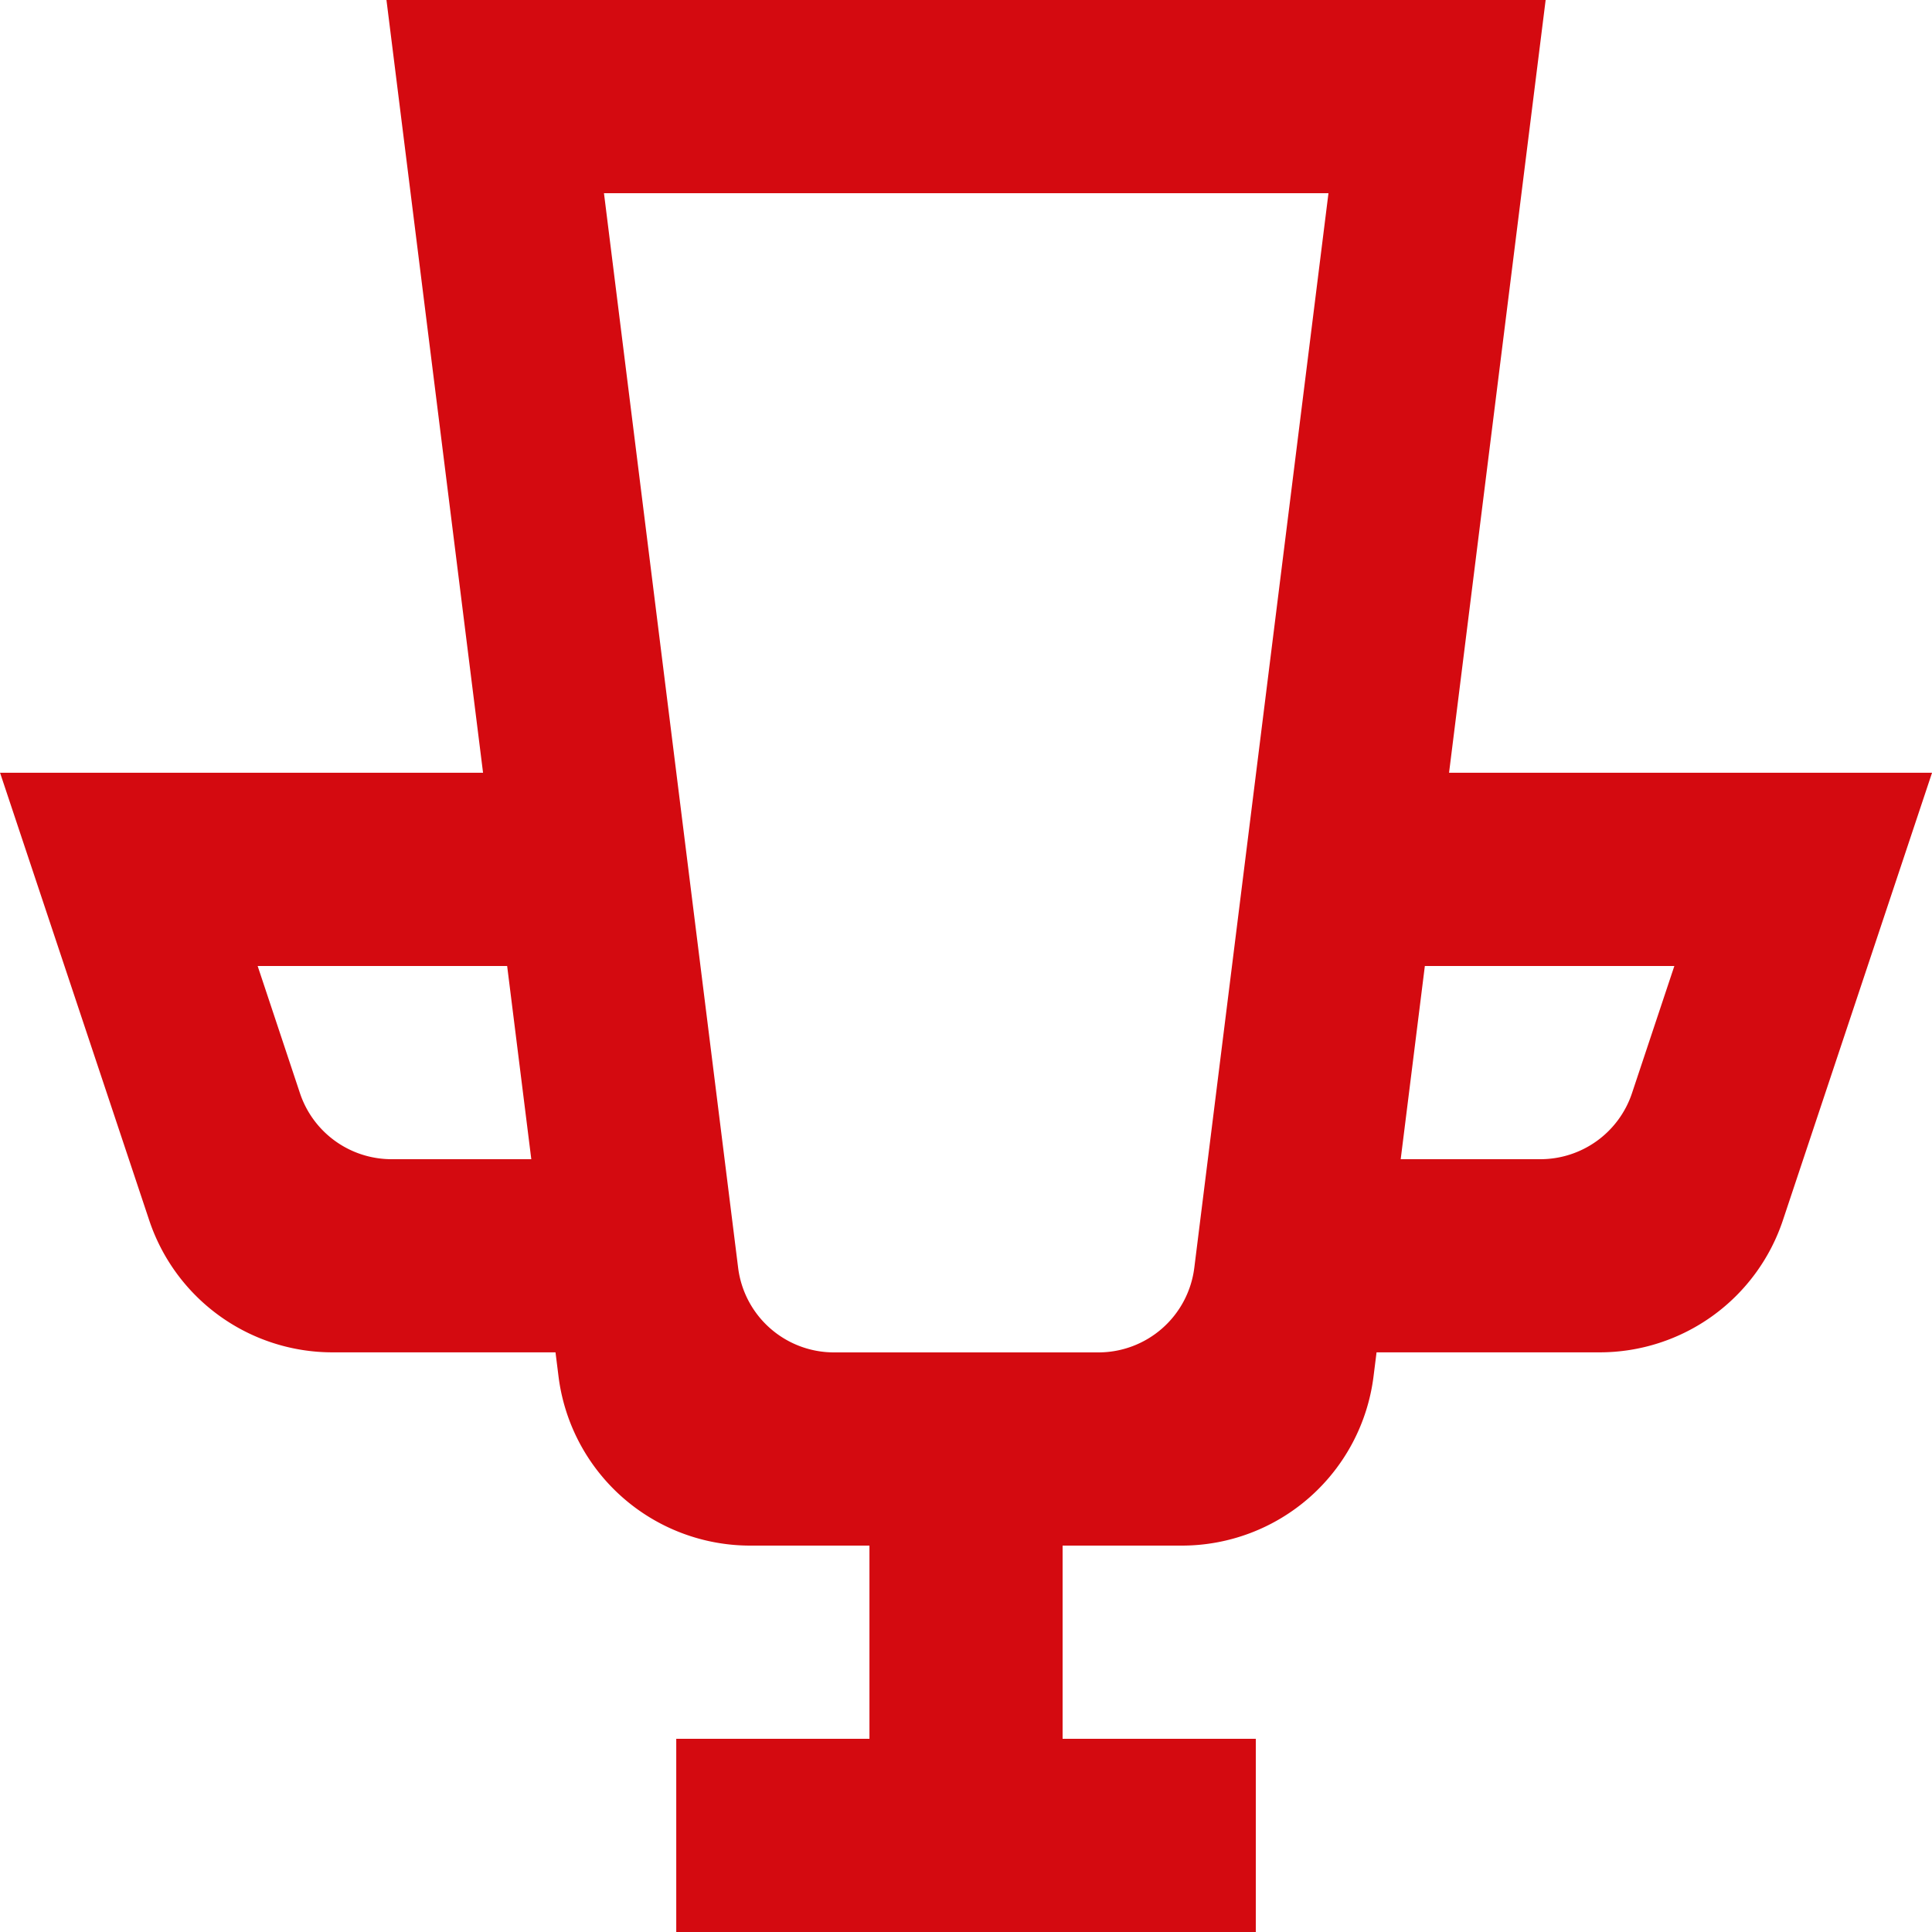 <?xml version="1.0" encoding="UTF-8"?> <svg xmlns="http://www.w3.org/2000/svg" width="36" height="36" viewBox="0 0 36 36"><path id="cup" d="M-1184.6,1714v-3.6h-3.6v-3.6h2.221a3.6,3.6,0,0,0,3.573-3.154l.056-.447h4.155a3.6,3.6,0,0,0,3.417-2.462l2.779-8.338h-9l1.8-14.4h-21.6l1.8,14.4h-9l2.779,8.338a3.6,3.6,0,0,0,3.417,2.462h4.154l.056.447a3.6,3.6,0,0,0,3.573,3.154h2.221v3.6h-3.6v3.6Zm-17.811-15.631-.788-2.369h4.649l.45,3.6h-2.6A1.8,1.8,0,0,1-1202.411,1698.369Zm8.165,3.254-2.5-20.023h13.5l-2.5,20.023a1.8,1.8,0,0,1-1.786,1.577h-4.921A1.8,1.8,0,0,1-1194.246,1701.623Zm12.346-2.023.45-3.6h4.649l-.789,2.369a1.8,1.8,0,0,1-1.708,1.231Z" transform="translate(1208 -1678)" fill="#d40a10"></path></svg> 